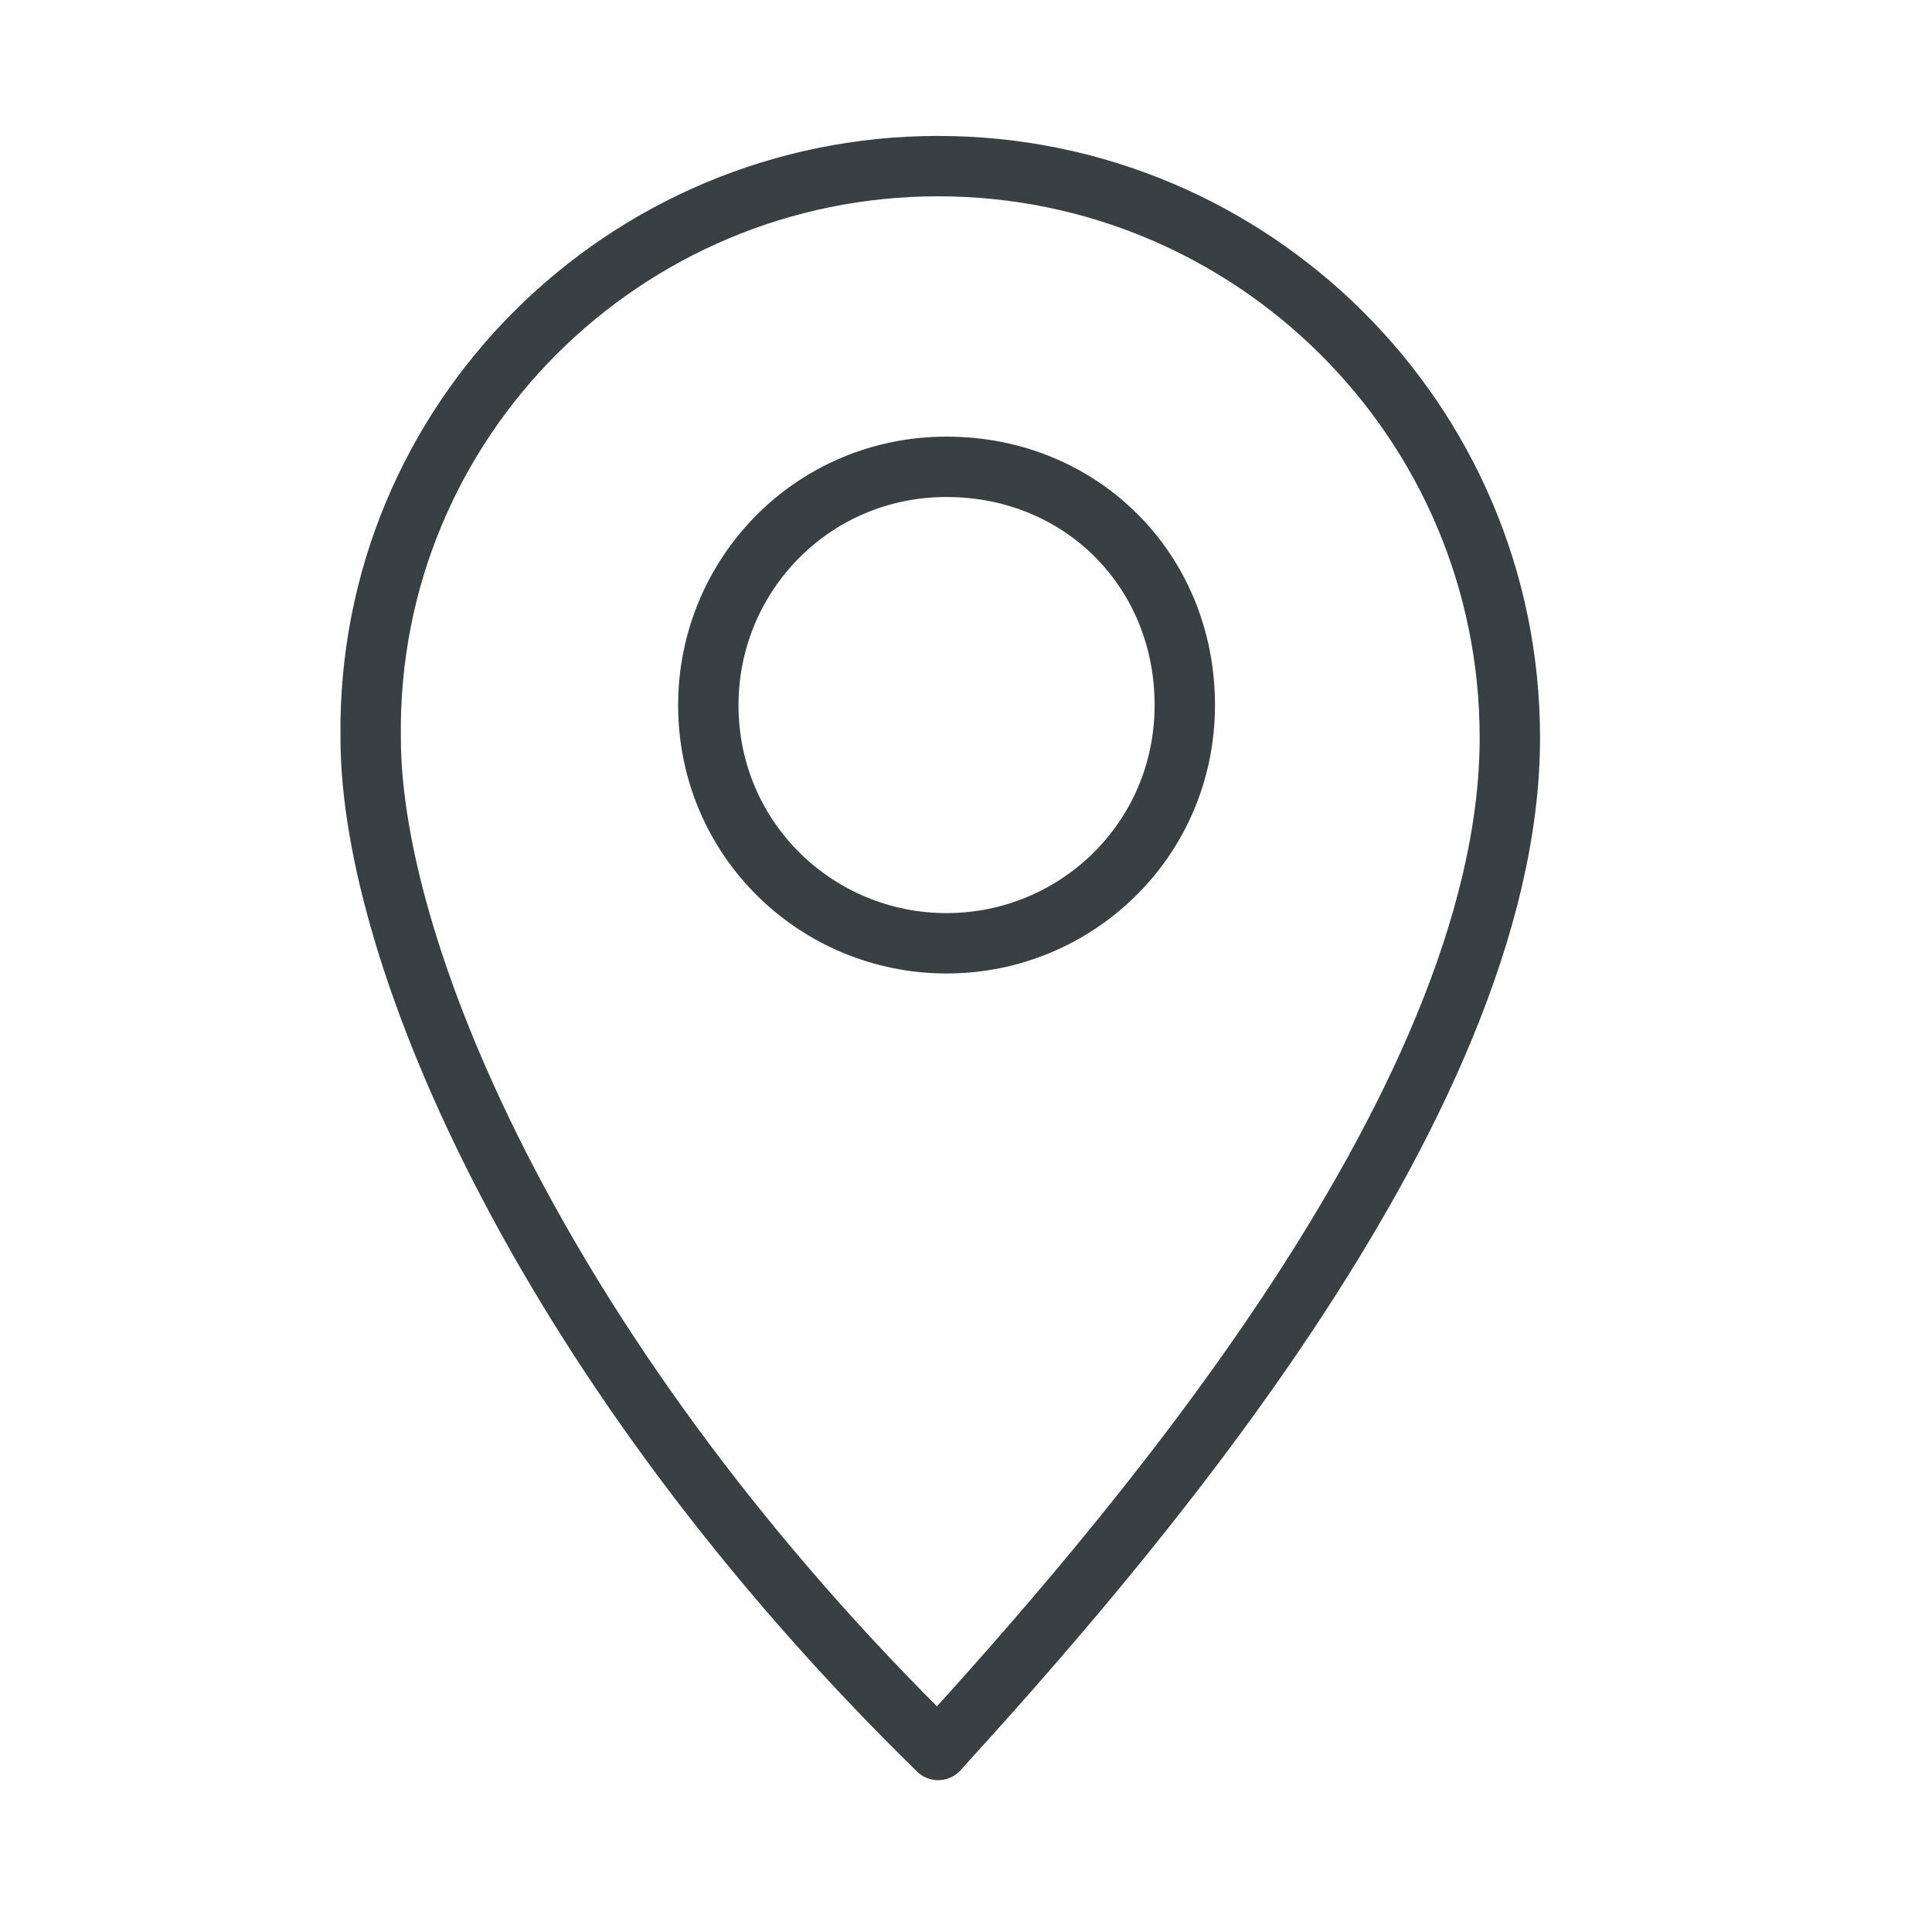 <svg width="48" height="48" viewBox="0 0 48 48" fill="none" xmlns="http://www.w3.org/2000/svg">
<path fill-rule="evenodd" clip-rule="evenodd" d="M23.308 43.478C13.628 34.008 9.209 23.802 9.209 18.331C9.104 10.44 15.522 4.127 23.308 4.127C31.095 4.127 37.512 10.44 37.512 18.331C37.512 27.59 27.517 38.848 23.308 43.478Z" stroke="#384044" stroke-width="1.5" stroke-linecap="round" stroke-linejoin="round"/>
<path fill-rule="evenodd" clip-rule="evenodd" d="M23.517 11.598C26.863 11.598 29.436 14.172 29.436 17.518C29.436 20.863 26.734 23.436 23.517 23.436C20.3 23.436 17.598 20.863 17.598 17.518C17.598 14.3 20.172 11.598 23.517 11.598Z" stroke="#384044" stroke-width="1.5" stroke-linecap="round" stroke-linejoin="round"/>
</svg>
